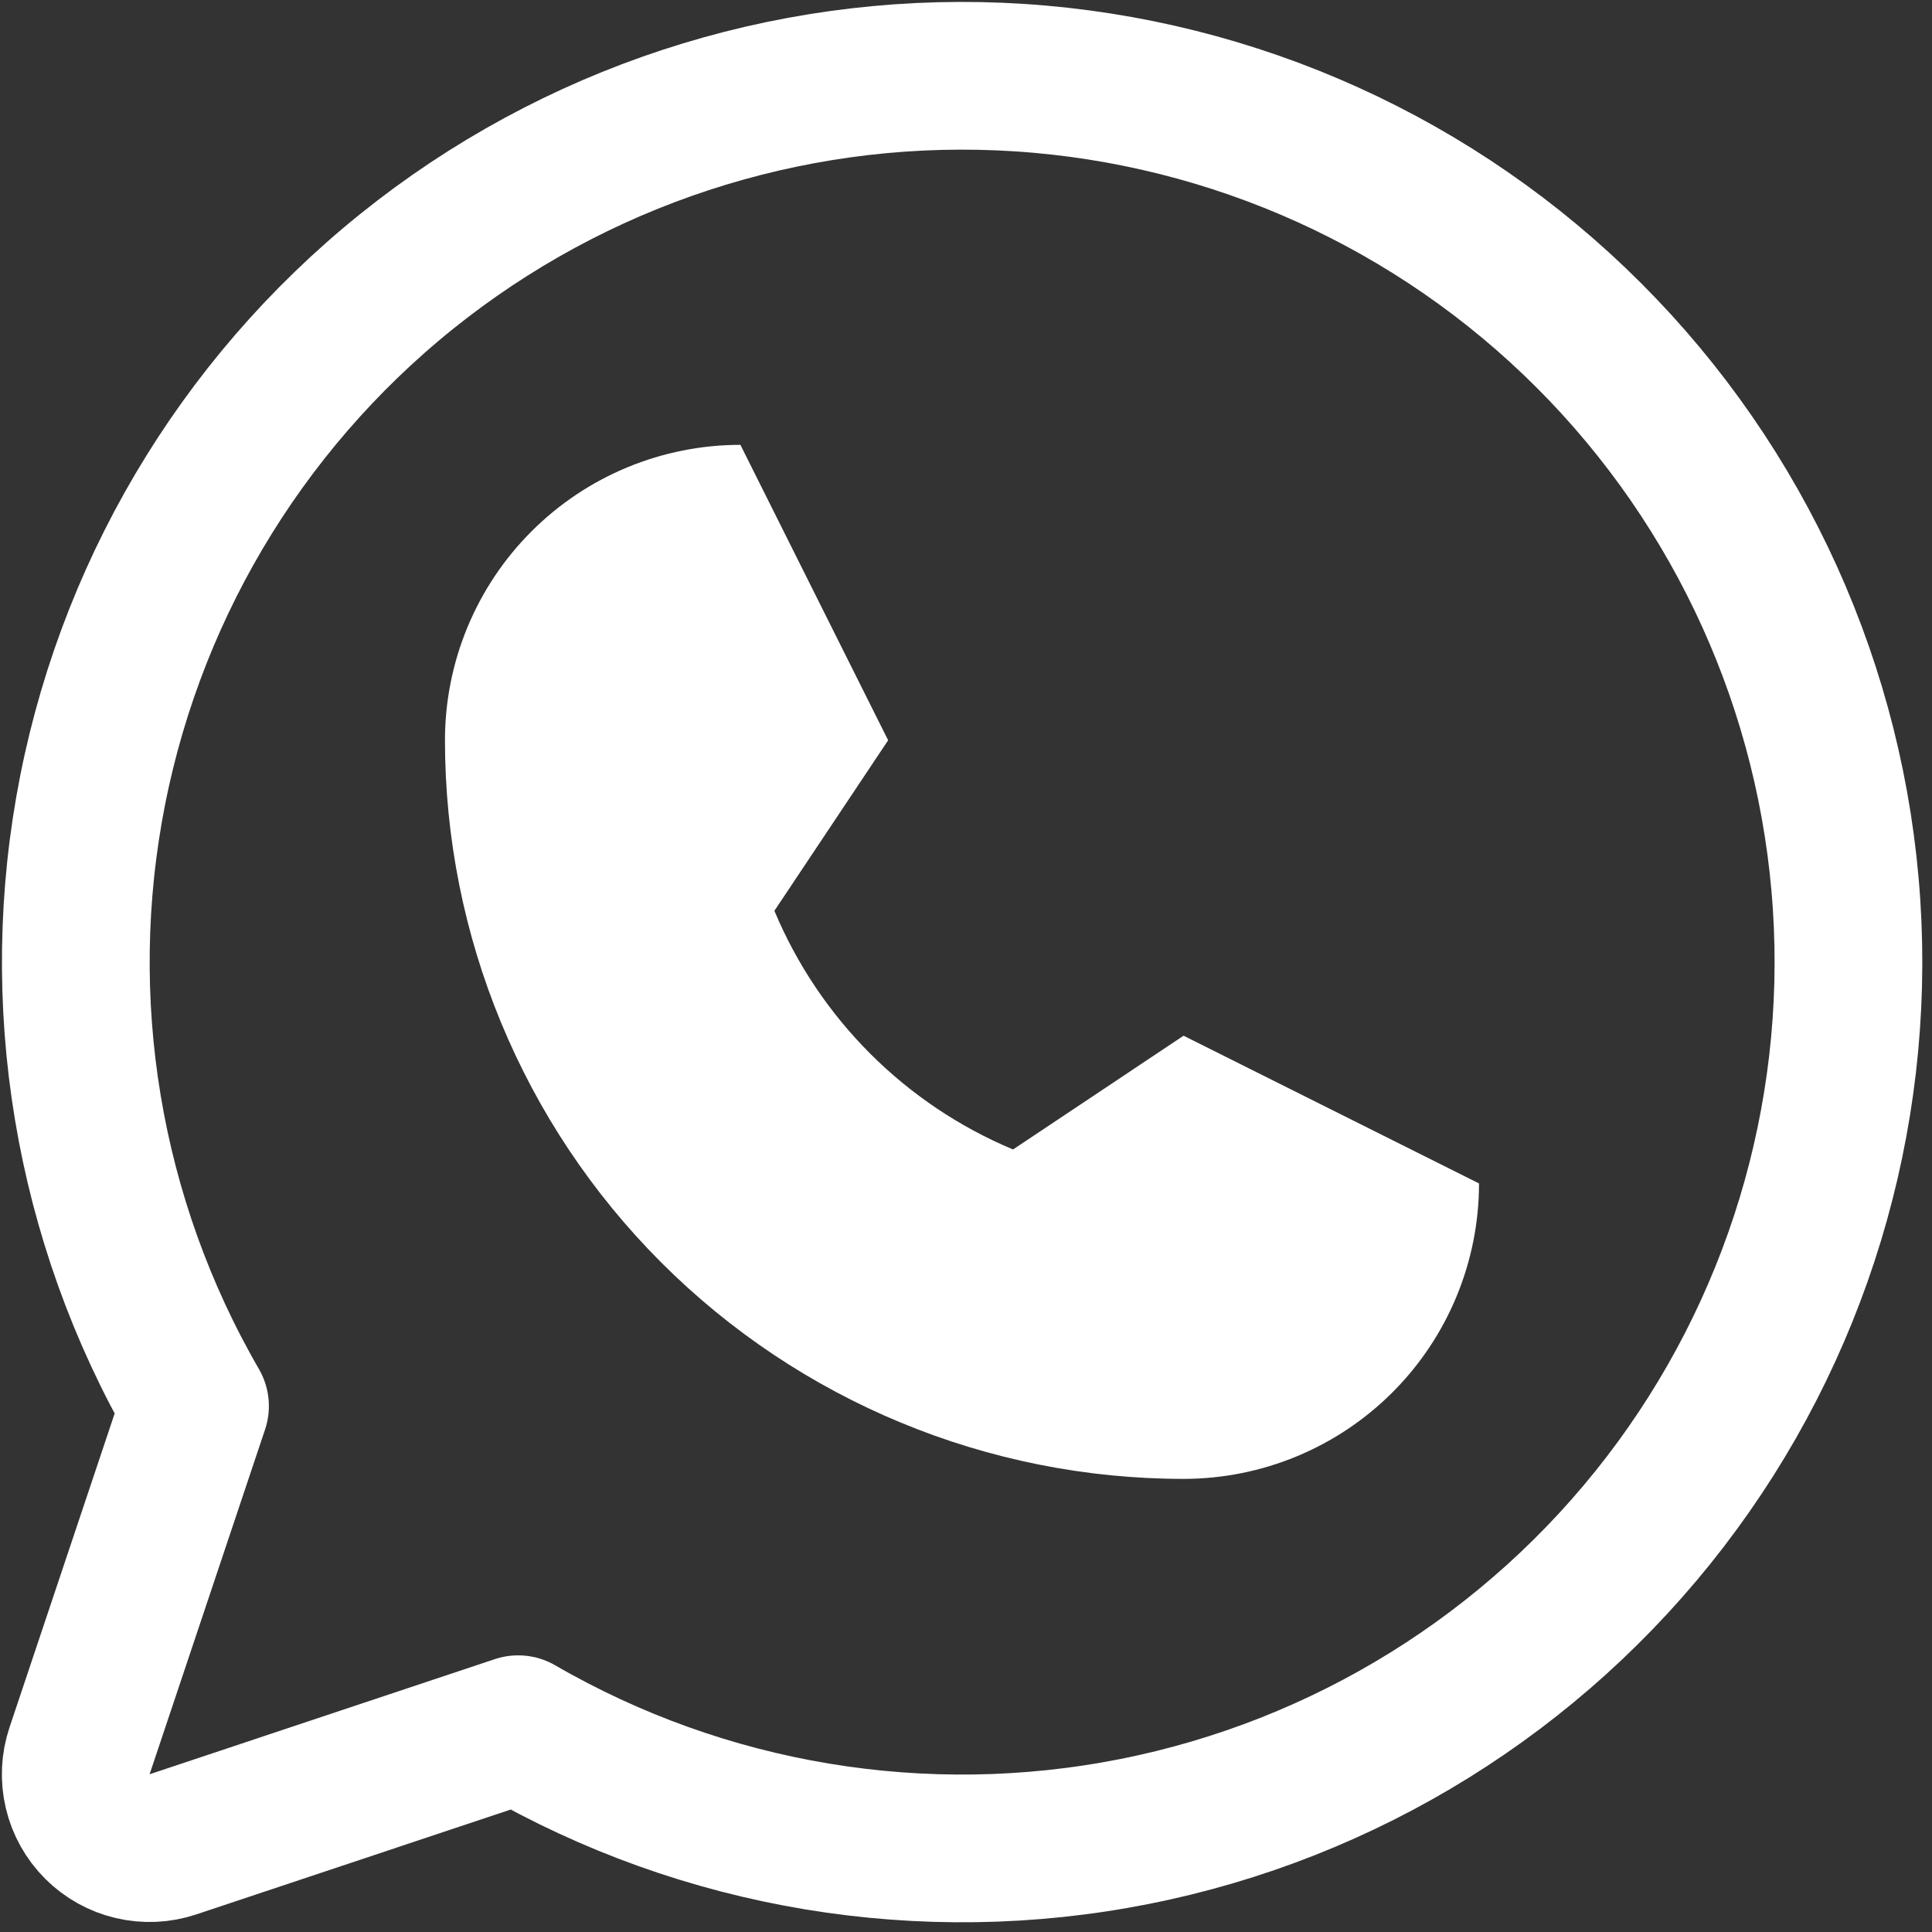 <svg xmlns="http://www.w3.org/2000/svg" width="185" height="185" viewBox="0 0 185 185" fill="none"><rect x="0" y="0" width="185" height="185" fill="#333333" stroke="none"/><path d="M42.608 70.886C42.608 63.383 45.589 56.187 50.894 50.882C56.2 45.576 63.395 42.596 70.898 42.596L85.044 70.886L74.152 87.215C78.472 97.538 86.681 105.747 97.005 110.068L113.334 99.176L141.624 113.321C141.624 120.824 138.643 128.02 133.338 133.325C128.032 138.631 120.837 141.611 113.334 141.611C94.576 141.611 76.587 134.16 63.323 120.896C50.06 107.633 42.608 89.643 42.608 70.886Z" fill="white"></path><path d="M49.617 165.582C67.444 175.9 88.415 179.382 108.621 175.379C128.826 171.377 146.886 160.163 159.434 143.828C171.982 127.493 178.161 107.153 176.819 86.598C175.478 66.044 166.707 46.679 152.142 32.114C137.577 17.549 118.212 8.778 97.658 7.437C77.104 6.095 56.763 12.274 40.428 24.822C24.093 37.37 12.879 55.43 8.877 75.635C4.874 95.841 8.357 116.812 18.674 134.64L7.615 167.659C7.199 168.906 7.139 170.243 7.441 171.521C7.742 172.8 8.394 173.969 9.323 174.898C10.252 175.827 11.421 176.479 12.7 176.78C13.978 177.082 15.315 177.022 16.561 176.606L49.617 165.582Z" stroke="white" stroke-width="14.145" stroke-linecap="round" stroke-linejoin="round"></path></svg>